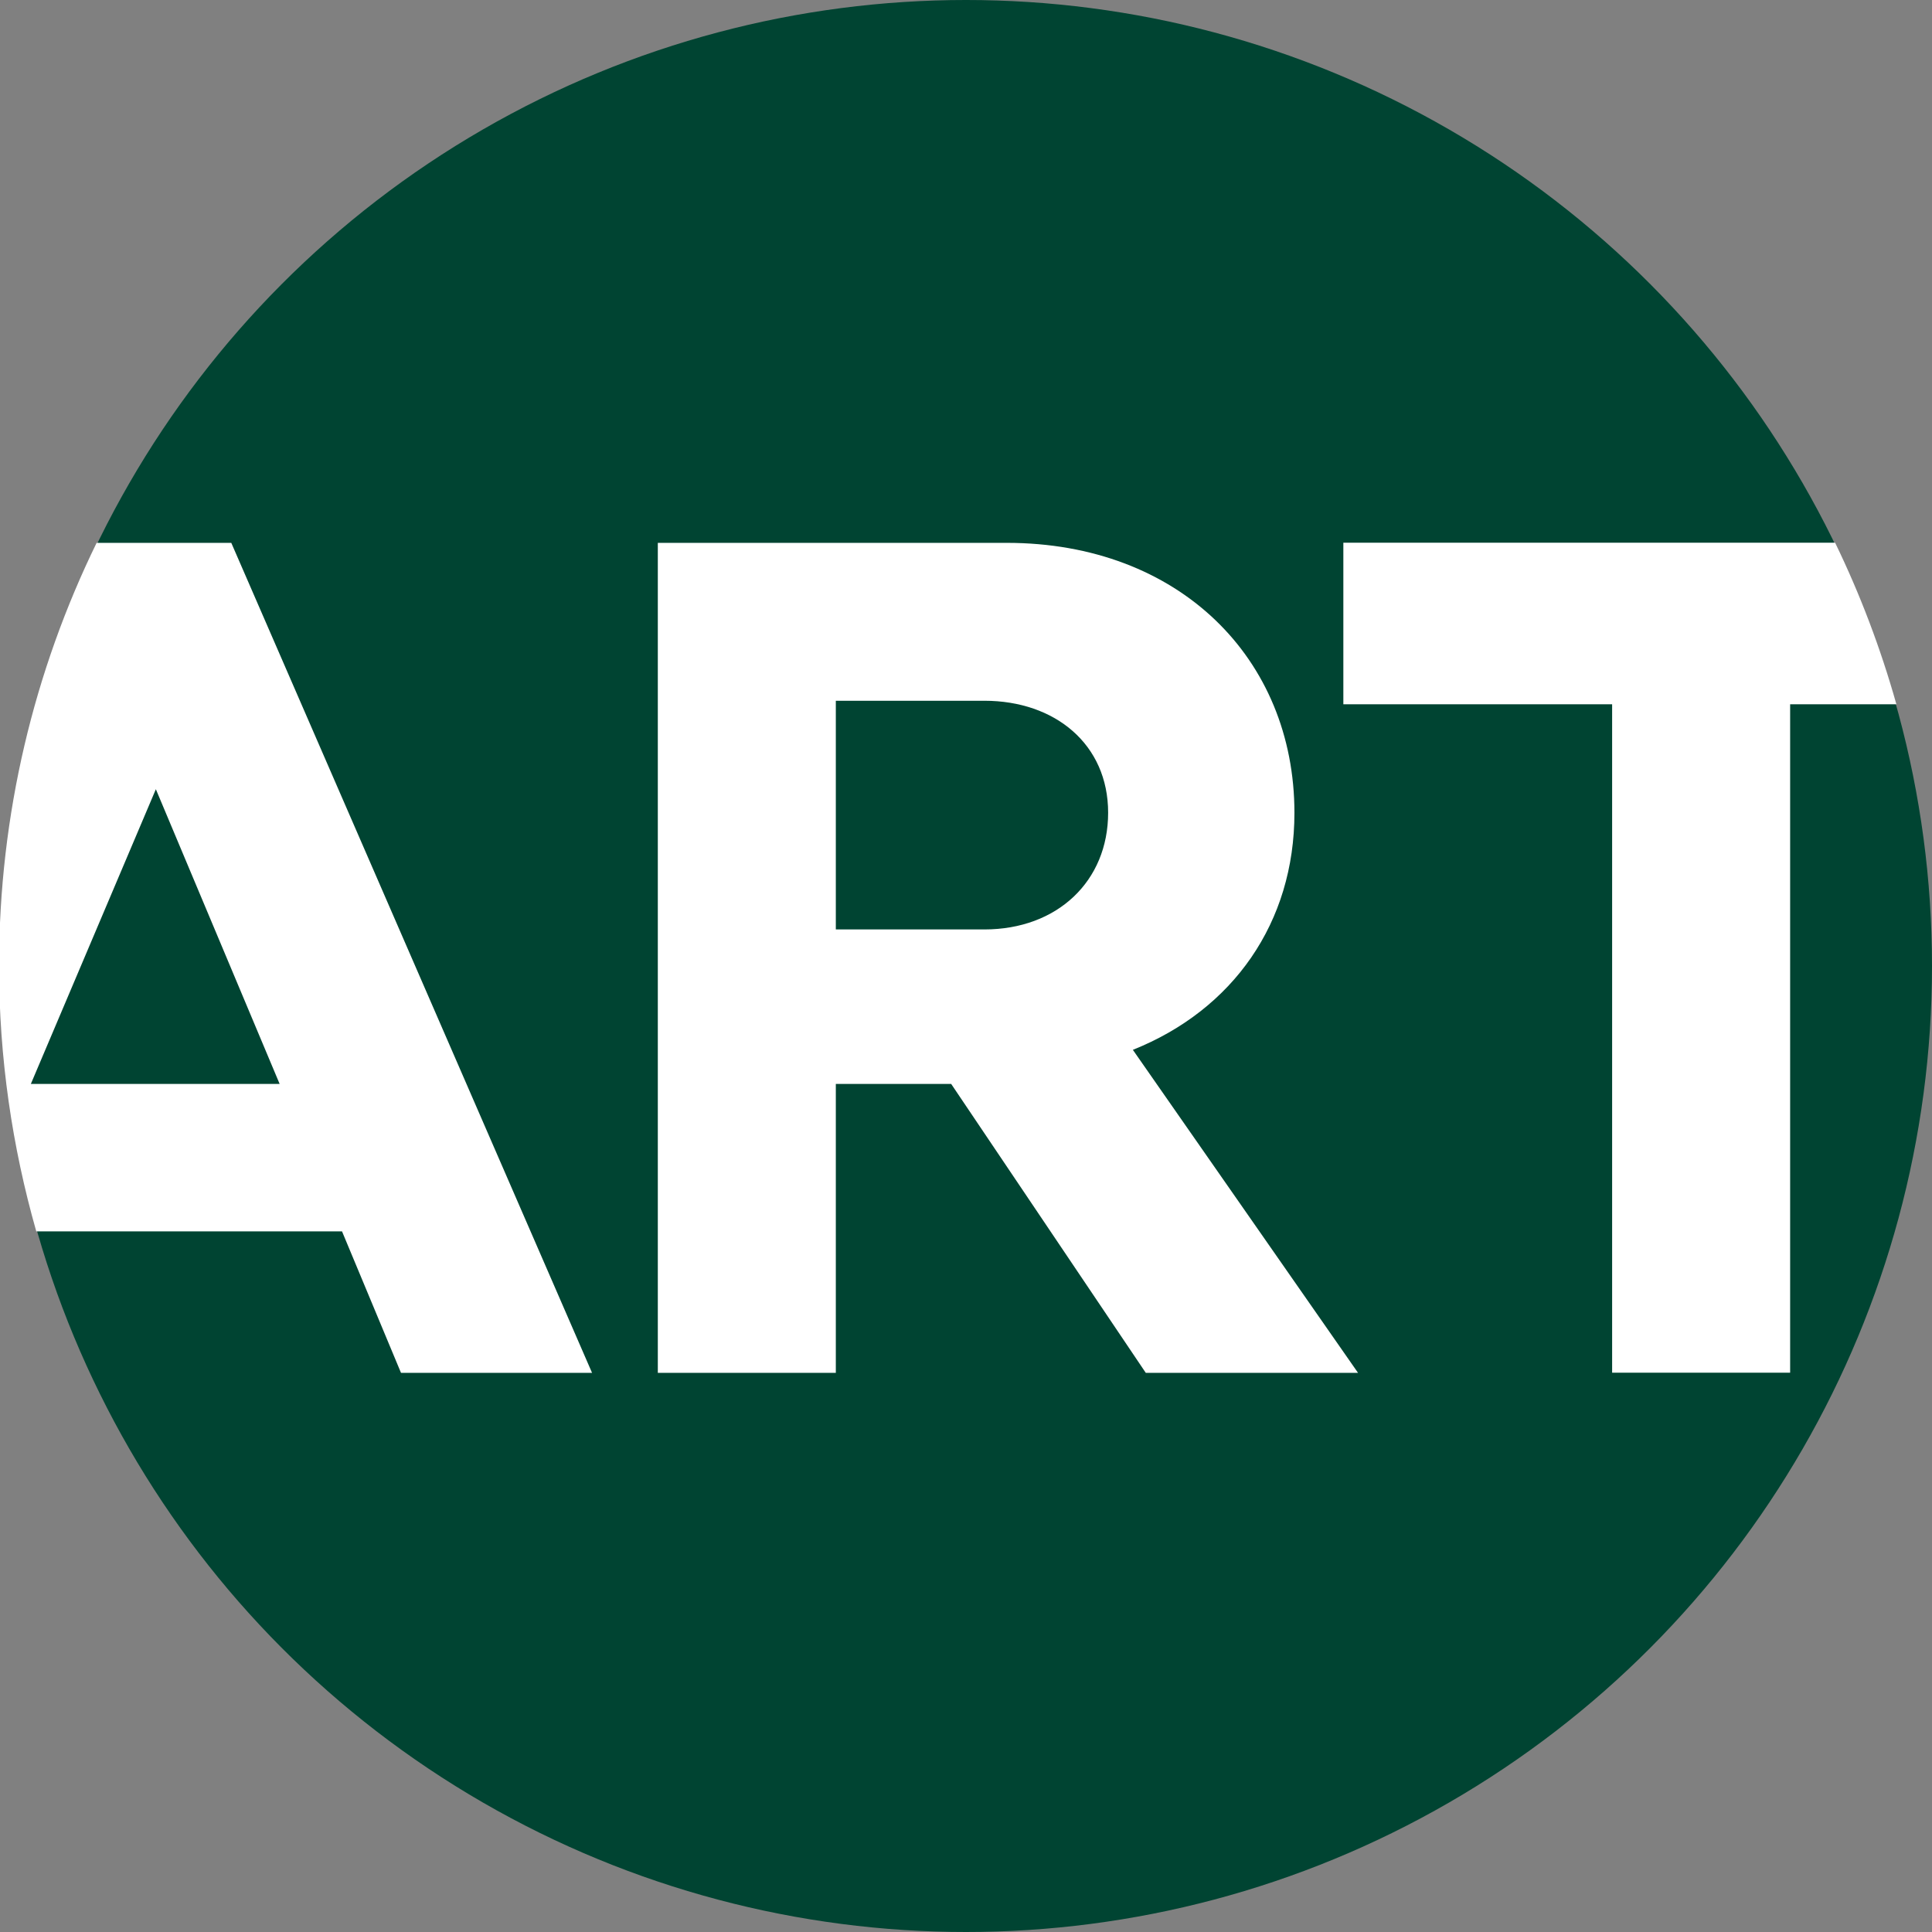 <svg xmlns="http://www.w3.org/2000/svg" version="1.1" xmlns:xlink="http://www.w3.org/1999/xlink" width="142.18" height="142.18"><rect width="100%" height="100%" fill="#808080" stroke="none"/><svg id="SvgjsSvg1001" xmlns="http://www.w3.org/2000/svg" viewBox="0 0 142.18 142.18"><defs><style>.cls-1{fill:#fff;}.cls-2{fill:#004432;}</style></defs><circle class="cls-2" cx="71.09" cy="71.09" r="71.09"></circle><path class="cls-1" d="M135.05,39.94h-36.19v11.89h19.78v49.19h13.1v-49.19h7.82c-1.16-4.12-2.67-8.1-4.51-11.89Z"></path><path class="cls-1" d="M7.11,39.95C2.52,49.35-.07,59.92-.07,71.09c0,6.77.97,13.32,2.74,19.53h22.5l4.34,10.41h14.06l-26.55-61.08H7.11ZM2.27,79.77l9.2-21.69,9.11,21.69H2.27Z"></path><path class="cls-1" d="M70.01,79.77h-8.5v21.26h-13.1v-61.08h25.68c12.67,0,21.17,8.5,21.17,19.87,0,8.07-4.51,14.49-11.89,17.44l16.57,23.77h-15.62l-14.32-21.26ZM61.51,68.4h10.93c5.38,0,9.11-3.56,9.11-8.59s-3.9-8.24-9.11-8.24h-10.93v16.83Z"></path></svg><style>@media (prefers-color-scheme: light) { :root { filter: none; } }
@media (prefers-color-scheme: dark) { :root { filter: none; } }
</style></svg>
